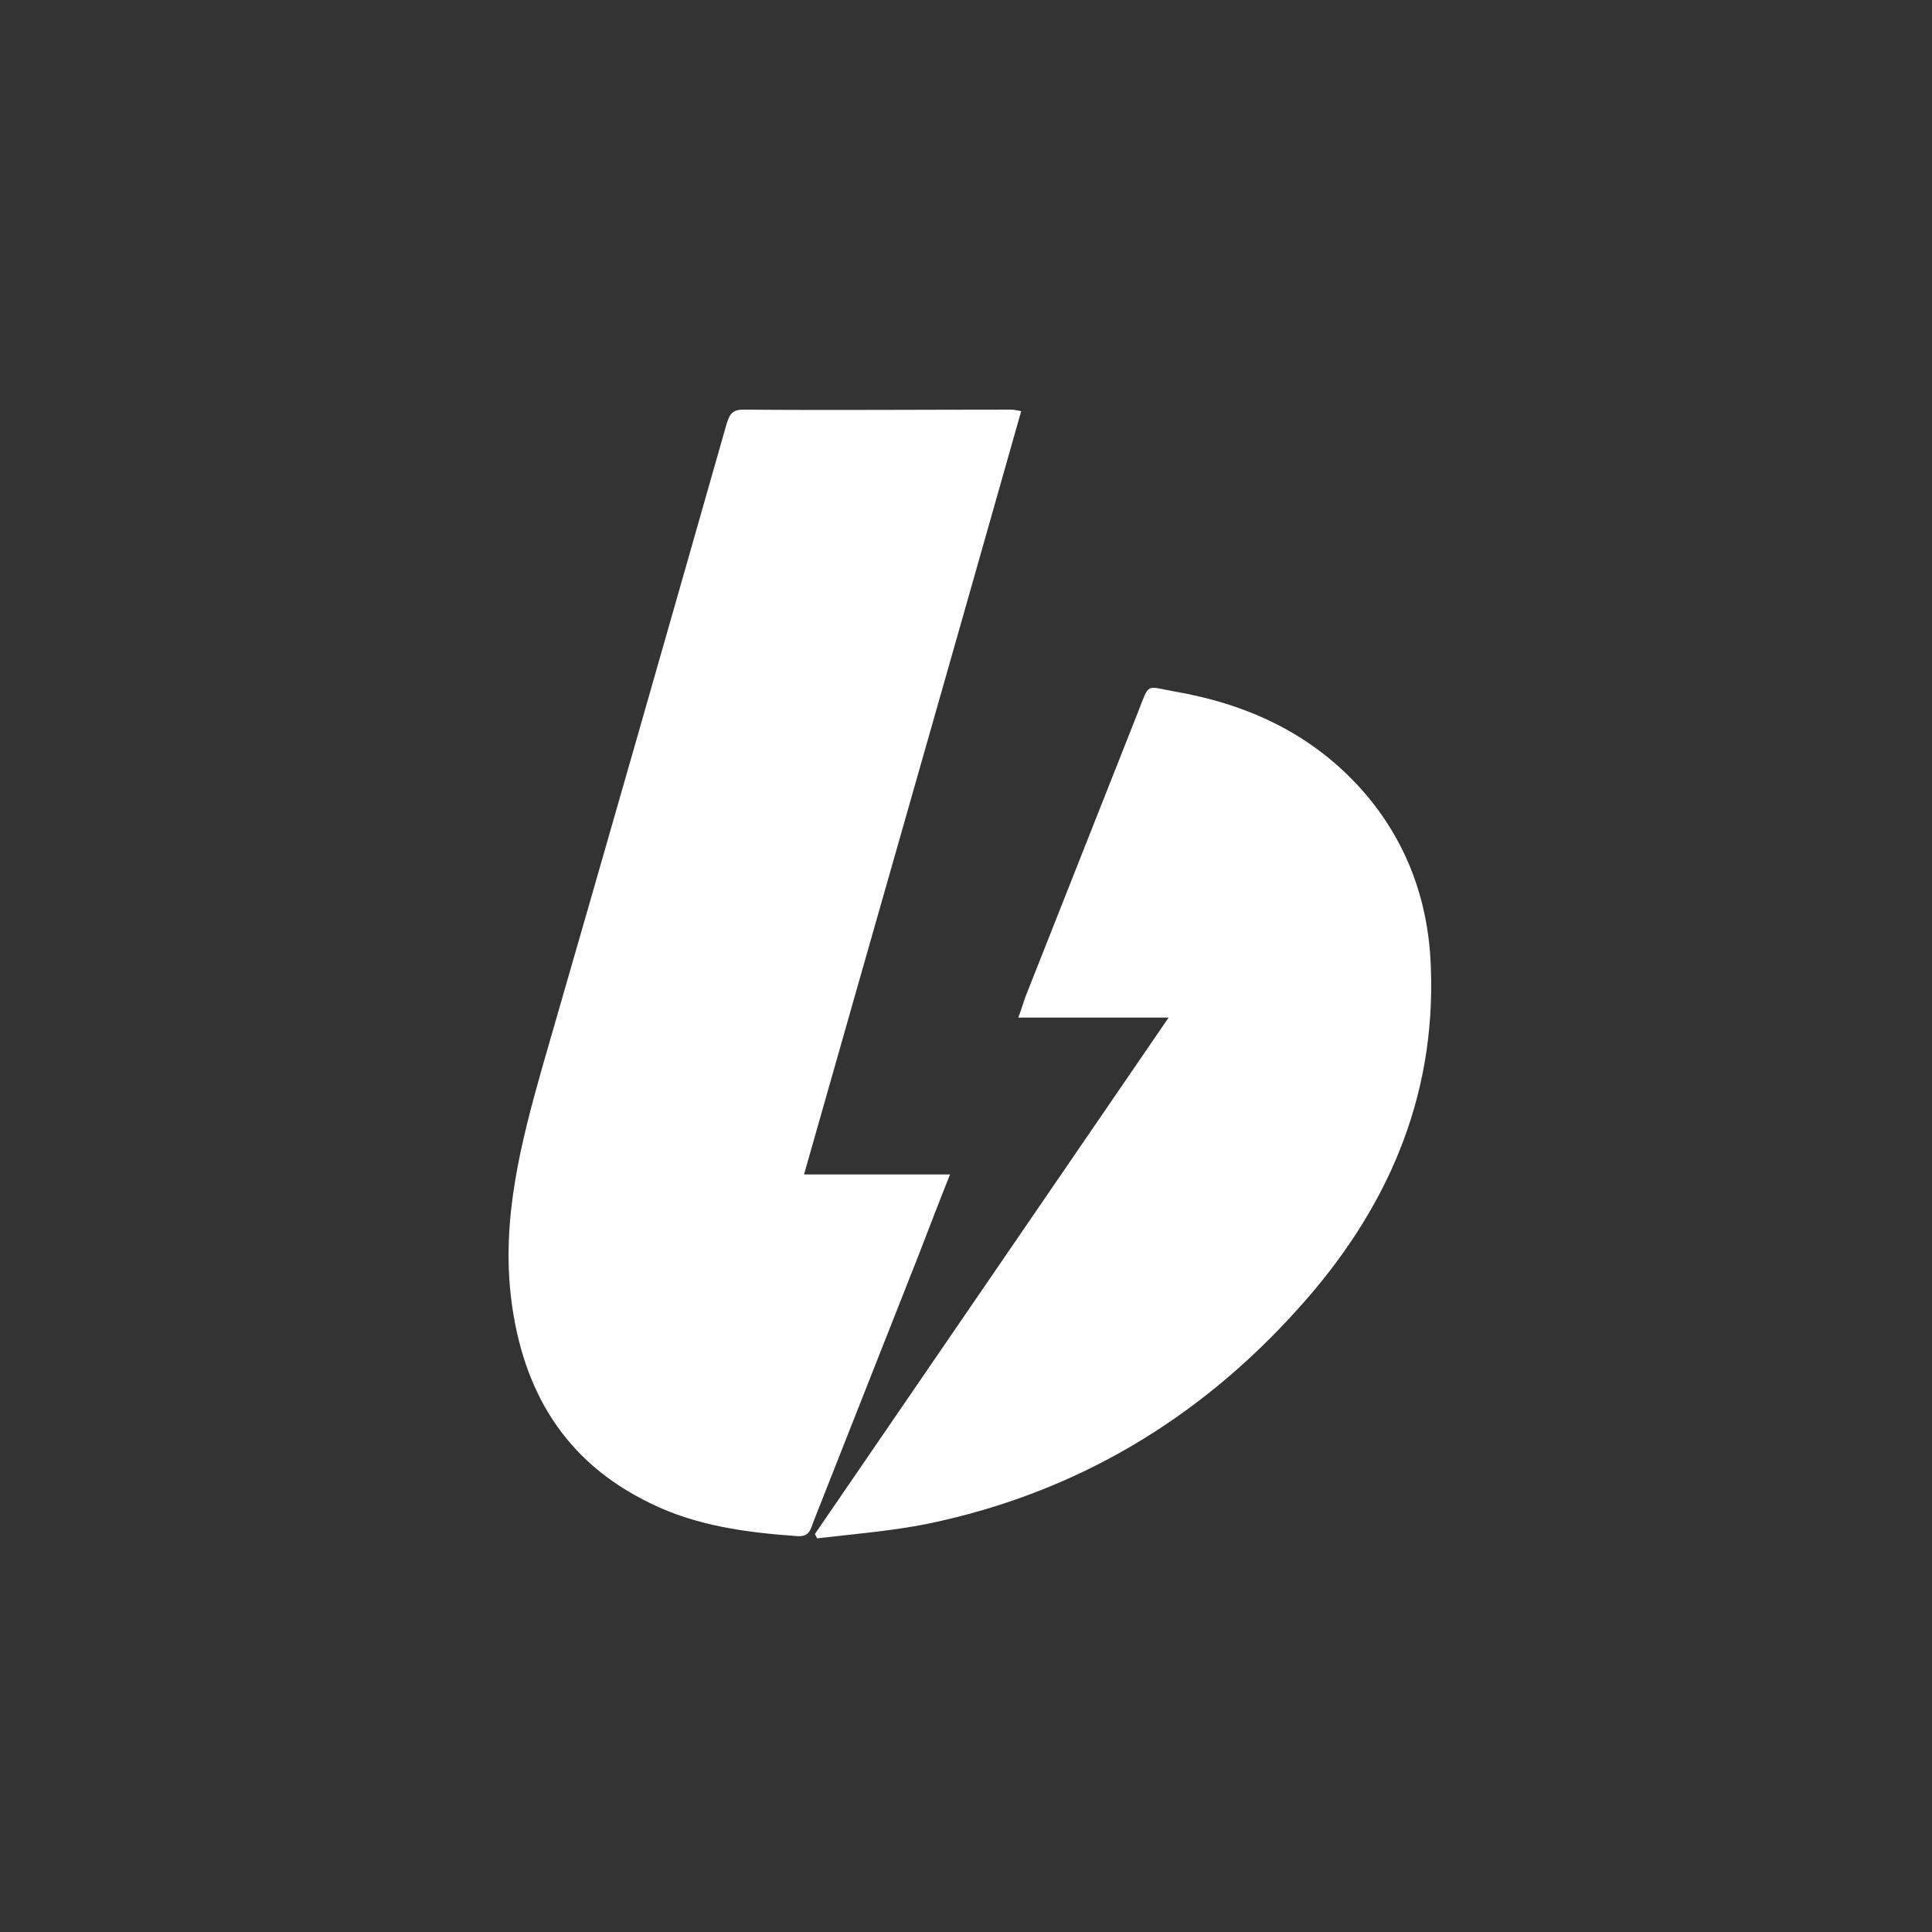 <?xml version="1.0" encoding="UTF-8"?> <!-- Generator: Adobe Illustrator 17.1.0, SVG Export Plug-In . SVG Version: 6.00 Build 0) --> <svg xmlns="http://www.w3.org/2000/svg" xmlns:xlink="http://www.w3.org/1999/xlink" id="Layer_1" x="0px" y="0px" viewBox="0 0 266 266" xml:space="preserve"><rect x="0" y="0" width="266" height="266" fill="#333333" stroke="none"/> <g> <path fill="#FFFFFF" d="M140.6,56.6c-9.9,35-19.9,69.9-29.9,105.1c6.9,0,13.3,0,20.1,0c-1.6,4-3,7.7-4.4,11.3 c-4.8,12.2-9.6,24.3-14.4,36.5c-0.4,1-0.5,2.1-2.2,2c-7-0.5-14-1.4-20.4-4.6c-11.7-5.7-17.4-15.4-19-27.9 c-1.4-11.1,1.3-21.6,4.3-32.2C83.2,117.4,91.6,88,100,58.5c0.4-1.3,0.7-2.1,2.3-2.1c12.3,0.1,24.6,0,36.9,0 C139.6,56.4,140,56.5,140.6,56.6z"></path> <path fill="#FFFFFF" d="M112.2,211.2c16.1-23.5,32.2-47,48.7-71.1c-7.1,0-13.7,0-20.7,0c0.5-1.3,0.7-2.1,1-2.9 c5.2-13.1,10.3-26.1,15.5-39.2c1.6-4.1,1-3.5,5-2.8c9.8,1.7,18.5,5.6,25.4,13.1c6.4,7,9.6,15.5,9.9,24.9 c0.7,18.2-6.2,33.6-18.2,46.9c-13.8,15.4-30.8,25.5-51.1,29.7c-5,1-10.1,1.4-15.2,2C112.4,211.6,112.3,211.4,112.2,211.2z"></path> </g> </svg> 